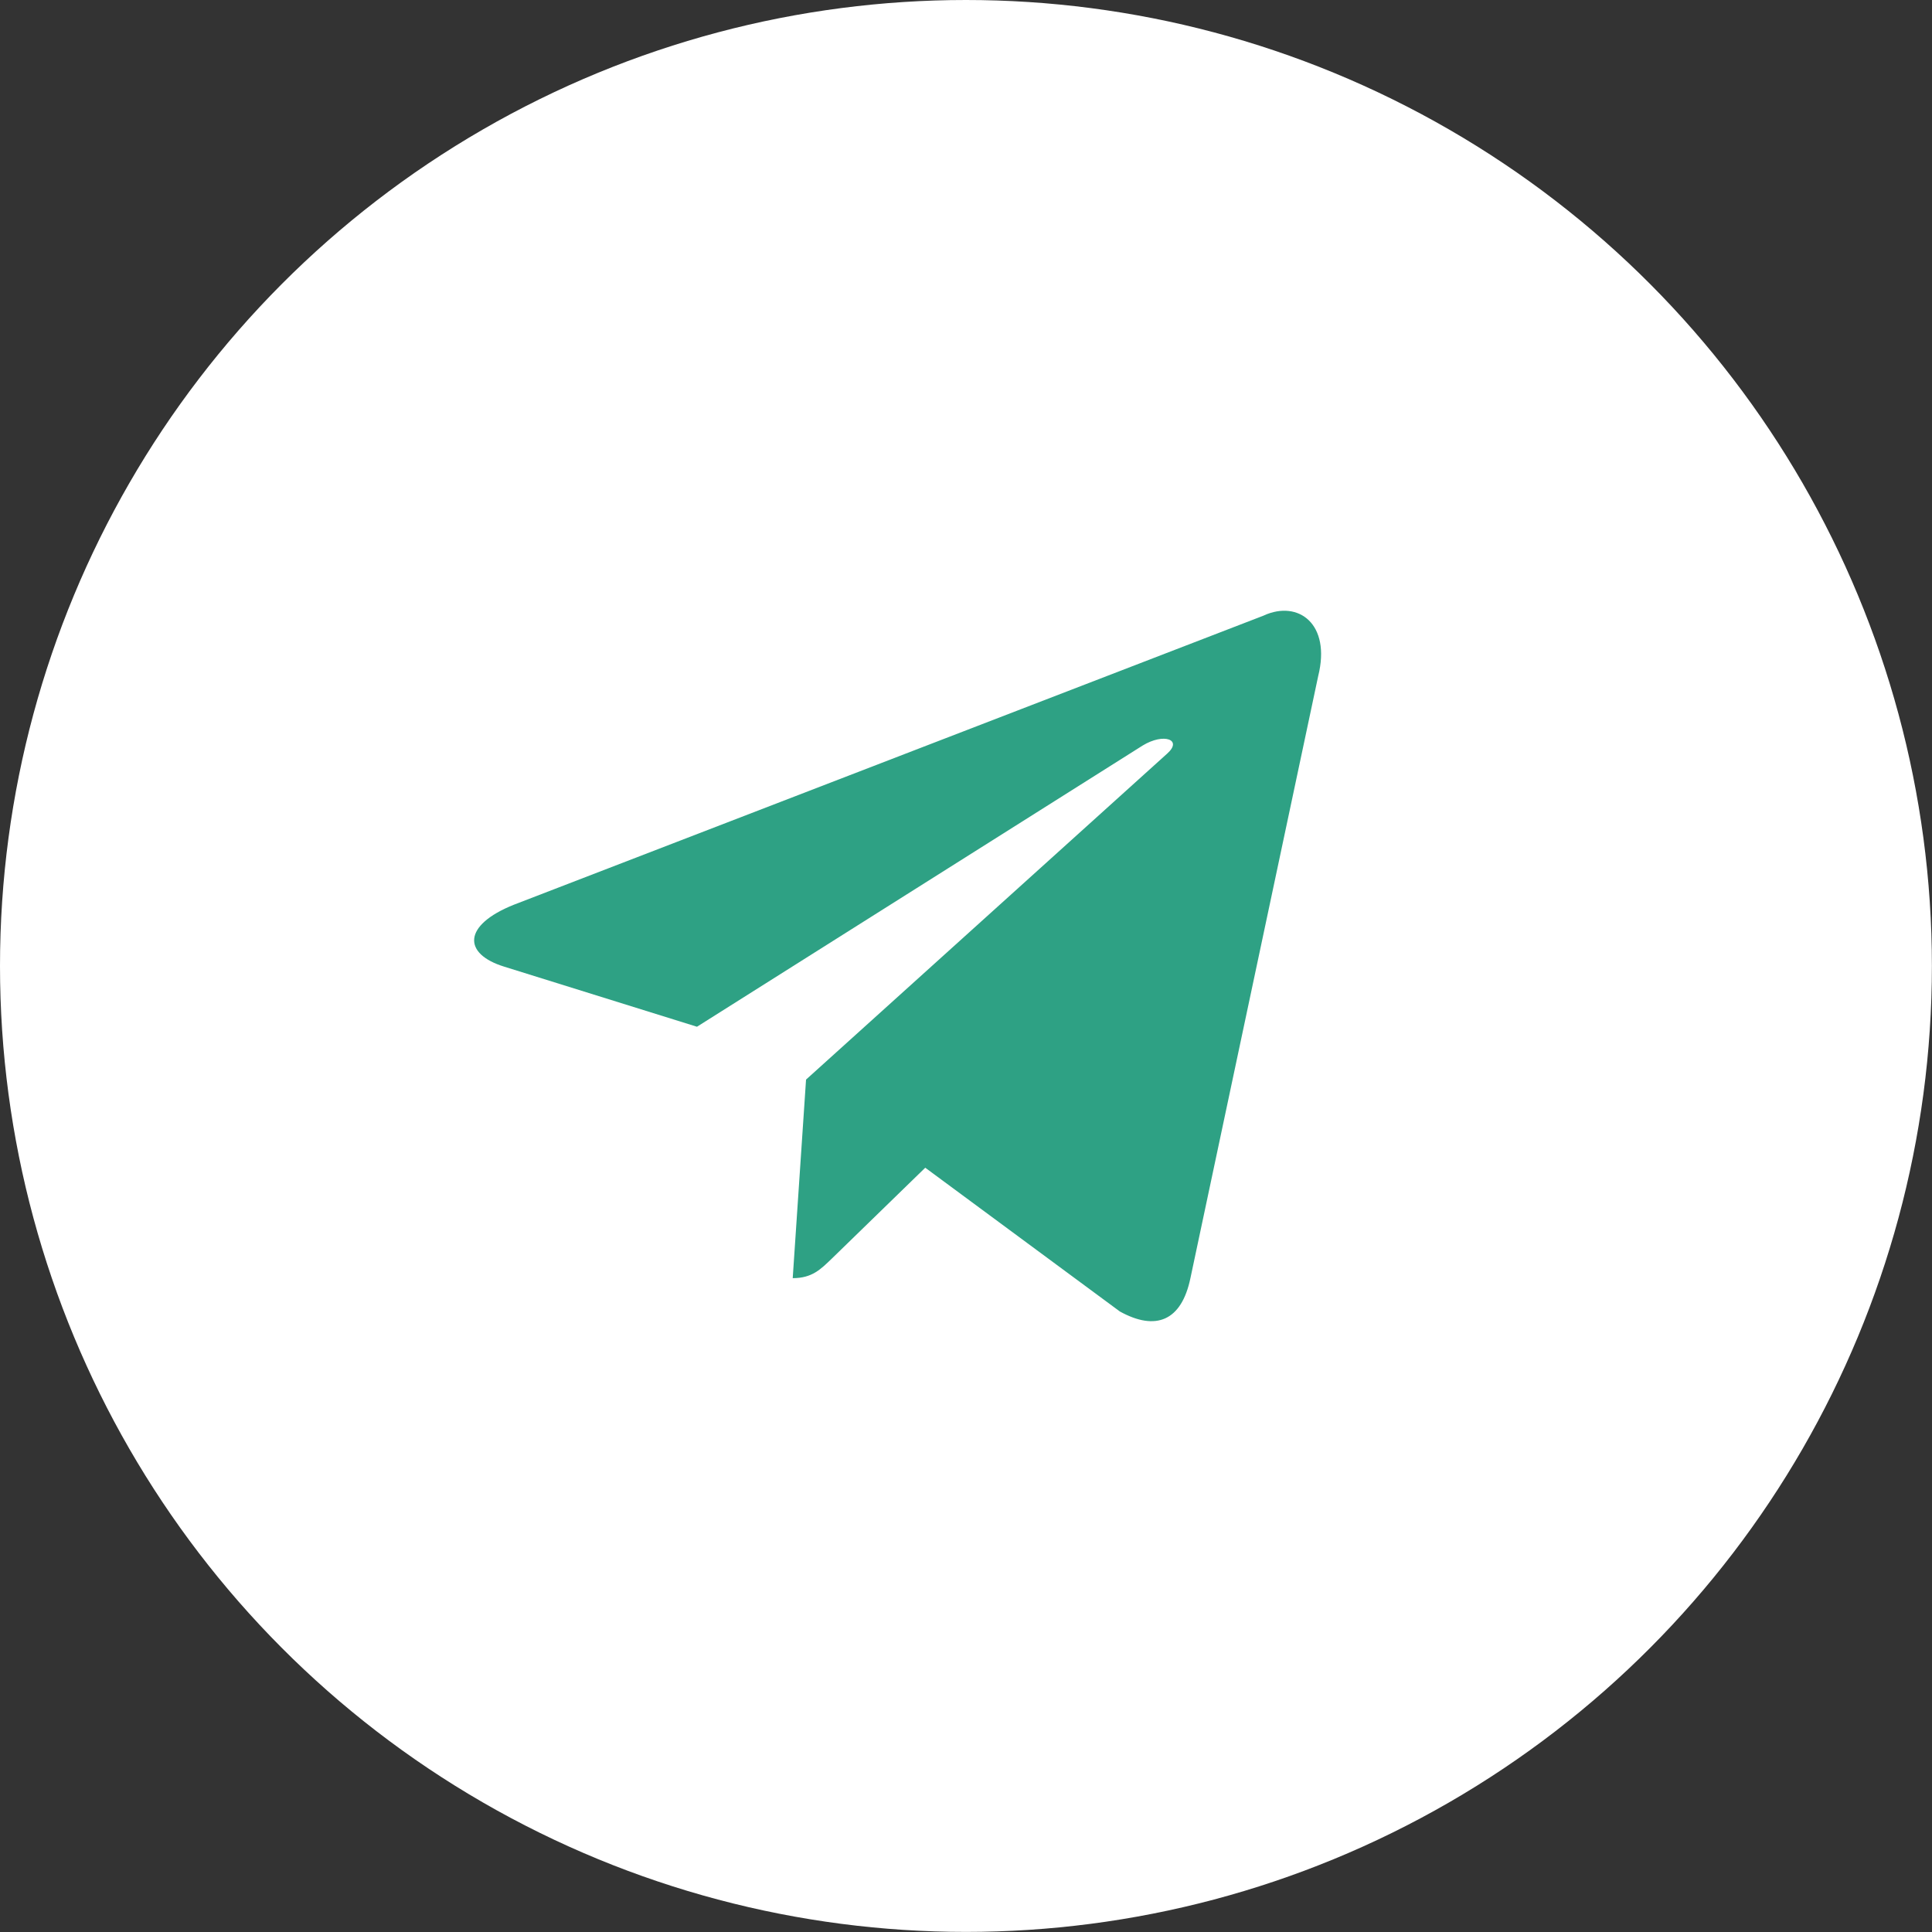 <?xml version="1.0" encoding="UTF-8"?> <svg xmlns="http://www.w3.org/2000/svg" id="svg1" width="80" height="80" version="1.1" viewBox="0 0 21.167 21.167"><rect x="0" y="0" width="21.167" height="21.167" fill="#333333" stroke="none"/><circle id="path8-3" cx="10.583" cy="10.583" r="10.583" fill="#fff"></circle><path id="path1-7-6" d="m13.848 6.743-8.22 3.17c-0.561 0.225-0.558 0.538-0.103 0.678l2.111 0.658 4.883-3.081c0.231-0.141 0.442-0.065 0.268 0.089l-3.956 3.571h-9e-4l9e-4 4.8e-4 -0.146 2.175c0.213 0 0.307-0.098 0.427-0.213l1.025-0.997 2.132 1.575c0.393 0.217 0.675 0.105 0.773-0.364l1.4-6.597c0.143-0.574-0.219-0.835-0.594-0.665z" fill="#2ea184" stroke-width=".464"></path></svg> 